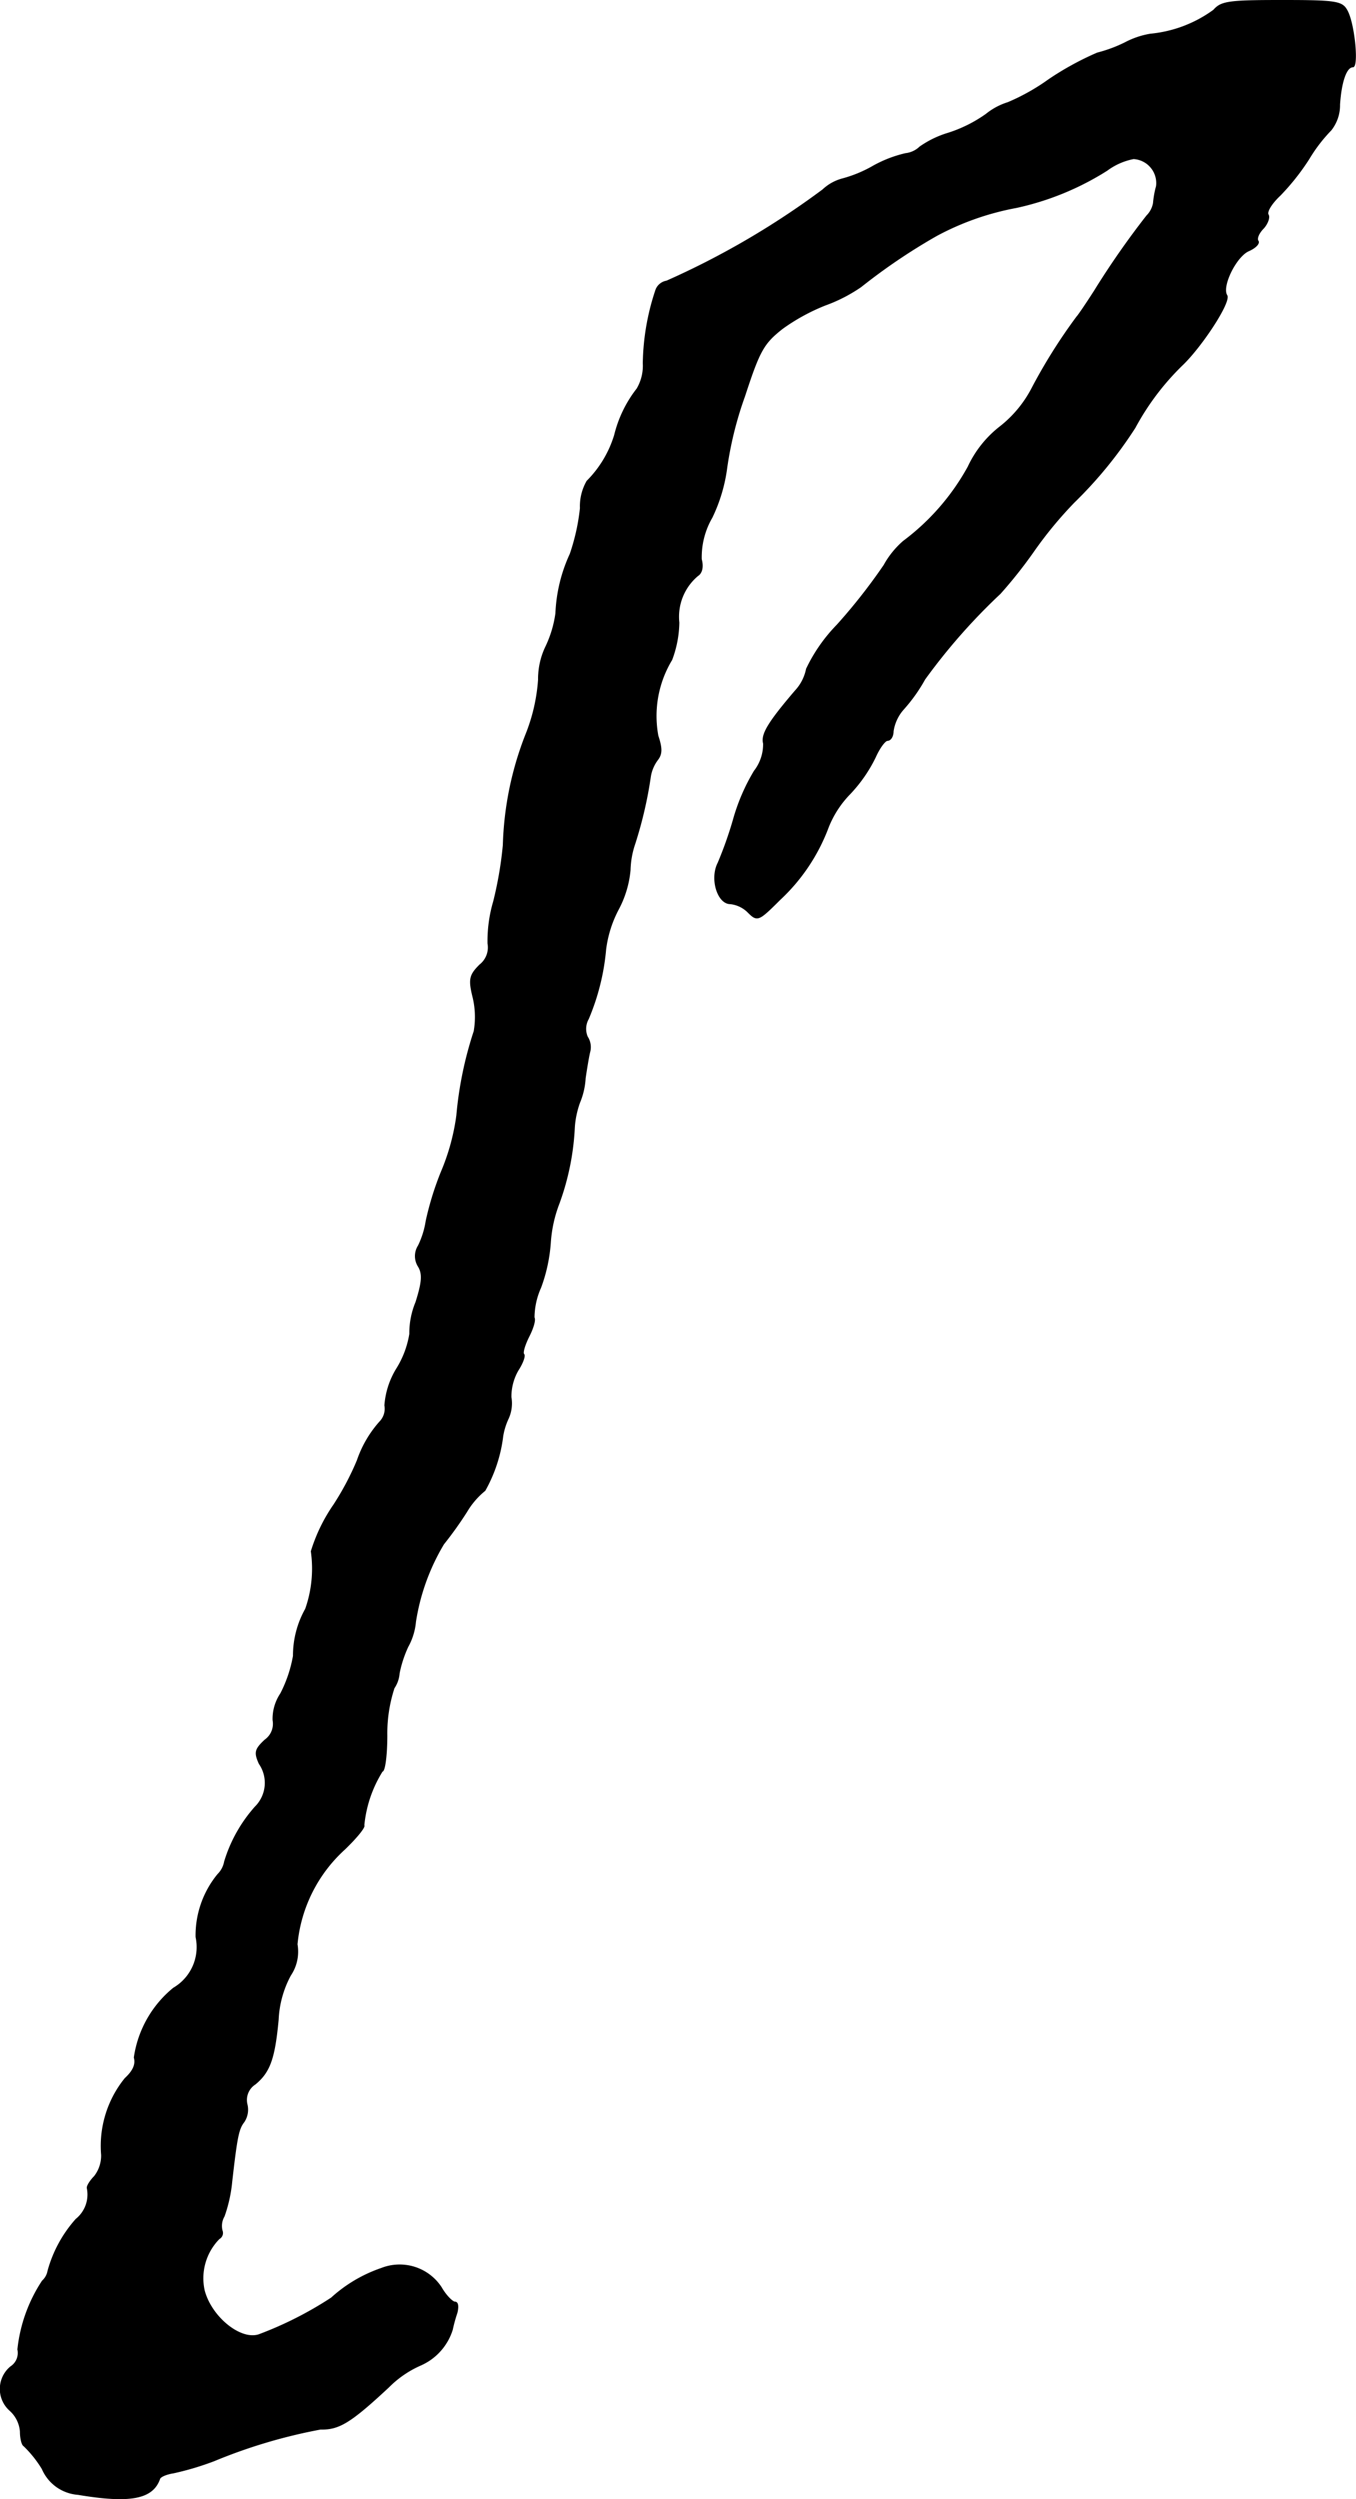 <?xml version="1.0" encoding="UTF-8"?>
<svg xmlns="http://www.w3.org/2000/svg"
     version="1.1"
     width="5.678mm"
     height="10.464mm"
     viewBox="0 0 16.094 29.661">
   <defs>
      <style type="text/css"><![CDATA[
      .a {
        stroke: #000;
        stroke-linecap: round;
        stroke-linejoin: round;
        stroke-width: 0.01px;
      }
    ]]></style>
   </defs>
   <path class="a"
         d="M14.405.12a1.516,1.516,0,0,1-.751.285.996.996,0,0,0-.303.103,1.677,1.677,0,0,1-.327.121,3.517,3.517,0,0,0-.575.315,2.496,2.496,0,0,1-.485.273.78.78,0,0,0-.26.139,1.634,1.634,0,0,1-.448.224,1.168,1.168,0,0,0-.339.164.291.291,0,0,1-.17.079,1.467,1.467,0,0,0-.388.151,1.521,1.521,0,0,1-.369.151.542.542,0,0,0-.224.127A9.676,9.676,0,0,1,7.912,3.336a.165.165,0,0,0-.127.103,2.859,2.859,0,0,0-.151.872.54.54,0,0,1-.073.303,1.454,1.454,0,0,0-.267.551,1.313,1.313,0,0,1-.327.545.598.598,0,0,0-.079.321,2.478,2.478,0,0,1-.121.545,1.853,1.853,0,0,0-.17.703,1.343,1.343,0,0,1-.115.388.888.888,0,0,0-.091.4,2.144,2.144,0,0,1-.151.654,3.877,3.877,0,0,0-.267,1.308,4.473,4.473,0,0,1-.115.672,1.665,1.665,0,0,0-.067.497.263.263,0,0,1-.097.254c-.121.121-.133.17-.079.388a1.007,1.007,0,0,1,.012.4,4.43,4.43,0,0,0-.206.999,2.59,2.59,0,0,1-.182.666,3.572,3.572,0,0,0-.182.588,1.024,1.024,0,0,1-.091.291.23.23,0,0,0,0,.248c.055.091.042.194-.03.424a.951.951,0,0,0-.073.376,1.119,1.119,0,0,1-.151.406.965.965,0,0,0-.145.442.222.222,0,0,1-.048.182,1.335,1.335,0,0,0-.279.472,3.306,3.306,0,0,1-.279.527,1.997,1.997,0,0,0-.267.551,1.451,1.451,0,0,1-.067.684,1.128,1.128,0,0,0-.145.557,1.568,1.568,0,0,1-.151.448.537.537,0,0,0-.091.315.235.235,0,0,1-.097.236c-.115.109-.127.145-.067.279a.402.402,0,0,1-.048.515,1.73,1.73,0,0,0-.363.648.282.282,0,0,1-.079.151,1.141,1.141,0,0,0-.26.745.564.564,0,0,1-.267.606,1.303,1.303,0,0,0-.466.824c.024.085-.018.164-.109.248a1.273,1.273,0,0,0-.279.909.402.402,0,0,1-.085.254c-.048.048-.091.115-.085.139a.376.376,0,0,1-.133.369,1.524,1.524,0,0,0-.333.612.213.213,0,0,1-.067.121,1.825,1.825,0,0,0-.291.812.195.195,0,0,1-.085.206.342.342,0,0,0-.006.521.374.374,0,0,1,.121.248c0,.079.018.157.042.17a1.352,1.352,0,0,1,.218.273.502.502,0,0,0,.424.303c.612.103.884.055.969-.182.006-.03.085-.061.164-.073a3.413,3.413,0,0,0,.485-.145A6.317,6.317,0,0,1,3.805,28.83c.218.006.357-.079.806-.497a1.232,1.232,0,0,1,.376-.26.682.682,0,0,0,.382-.424,1.756,1.756,0,0,1,.055-.2c.018-.073.012-.127-.024-.127-.03,0-.109-.079-.164-.176a.591.591,0,0,0-.709-.224,1.697,1.697,0,0,0-.594.351,4.355,4.355,0,0,1-.86.436c-.218.073-.563-.206-.648-.521a.669.669,0,0,1,.176-.618A.077.077,0,0,0,2.636,26.474a.227.227,0,0,1,.024-.17,1.698,1.698,0,0,0,.091-.412c.061-.533.079-.624.145-.709a.262.262,0,0,0,.036-.206.223.223,0,0,1,.097-.242c.176-.145.23-.309.273-.763a1.224,1.224,0,0,1,.145-.527.504.504,0,0,0,.079-.369,1.742,1.742,0,0,1,.563-1.127c.145-.139.248-.267.23-.285a1.474,1.474,0,0,1,.218-.642c.03,0,.055-.194.055-.424a1.73,1.73,0,0,1,.085-.563.366.366,0,0,0,.061-.176,1.385,1.385,0,0,1,.103-.315.75.75,0,0,0,.091-.297,2.554,2.554,0,0,1,.333-.921,4.447,4.447,0,0,0,.273-.382.939.939,0,0,1,.218-.254,1.75,1.75,0,0,0,.212-.648.795.795,0,0,1,.067-.212.437.437,0,0,0,.03-.248.622.622,0,0,1,.085-.321c.055-.085.085-.17.067-.188s.012-.115.061-.212.079-.194.061-.224a.885.885,0,0,1,.079-.357,1.918,1.918,0,0,0,.115-.539,1.577,1.577,0,0,1,.103-.46,3.052,3.052,0,0,0,.182-.909,1.084,1.084,0,0,1,.061-.285.887.887,0,0,0,.067-.291c.018-.121.042-.267.055-.315a.226.226,0,0,0-.03-.176.241.241,0,0,1,.012-.212,2.726,2.726,0,0,0,.206-.824,1.385,1.385,0,0,1,.151-.478,1.227,1.227,0,0,0,.139-.466A1.042,1.042,0,0,1,7.536,10.011a4.91,4.91,0,0,0,.182-.781.449.449,0,0,1,.091-.218c.048-.067.048-.133,0-.279a1.289,1.289,0,0,1,.164-.902,1.305,1.305,0,0,0,.085-.442.636.636,0,0,1,.224-.557c.048-.03.067-.103.042-.194a.937.937,0,0,1,.127-.497,1.936,1.936,0,0,0,.176-.594,4.297,4.297,0,0,1,.212-.848c.176-.539.224-.624.448-.8A2.352,2.352,0,0,1,9.795,3.621a1.856,1.856,0,0,0,.424-.218,7.045,7.045,0,0,1,.896-.606,3.232,3.232,0,0,1,.945-.333A3.329,3.329,0,0,0,13.139,2.022a.776.776,0,0,1,.315-.139.291.291,0,0,1,.274.307l-.002.02a1.09,1.09,0,0,0-.036.2.282.282,0,0,1-.079.151,9.979,9.979,0,0,0-.624.896c-.097.151-.188.285-.206.303a6.476,6.476,0,0,0-.539.86,1.399,1.399,0,0,1-.369.442,1.295,1.295,0,0,0-.382.478,2.762,2.762,0,0,1-.769.884,1.045,1.045,0,0,0-.23.285,6.757,6.757,0,0,1-.557.709,1.937,1.937,0,0,0-.363.521A.532.532,0,0,1,9.438,8.2c-.315.369-.406.515-.376.624a.518.518,0,0,1-.109.327,2.34,2.34,0,0,0-.248.575,4.582,4.582,0,0,1-.182.515c-.097.188-.006.485.145.485a.353.353,0,0,1,.2.091c.121.121.127.121.388-.139a2.246,2.246,0,0,0,.575-.86A1.2,1.2,0,0,1,10.086,9.424a1.728,1.728,0,0,0,.303-.436c.048-.109.115-.2.145-.2.036,0,.067-.048.067-.109a.503.503,0,0,1,.121-.26,1.941,1.941,0,0,0,.254-.357,7.112,7.112,0,0,1,.896-1.018,5.46,5.46,0,0,0,.394-.497,4.743,4.743,0,0,1,.485-.588,5.019,5.019,0,0,0,.721-.884,3.05,3.05,0,0,1,.557-.739c.23-.218.581-.751.533-.83-.067-.103.103-.454.254-.527.085-.036.139-.091.115-.121-.018-.03.012-.097.067-.151.048-.055.073-.127.055-.157-.024-.036.042-.139.139-.23a2.739,2.739,0,0,0,.345-.436,1.846,1.846,0,0,1,.26-.339.476.476,0,0,0,.103-.303c.018-.273.079-.448.157-.448.067,0,.018-.509-.067-.666C15.931.017,15.864.005,15.216.005,14.586.005,14.495.017,14.405.12Z"/>
</svg>
